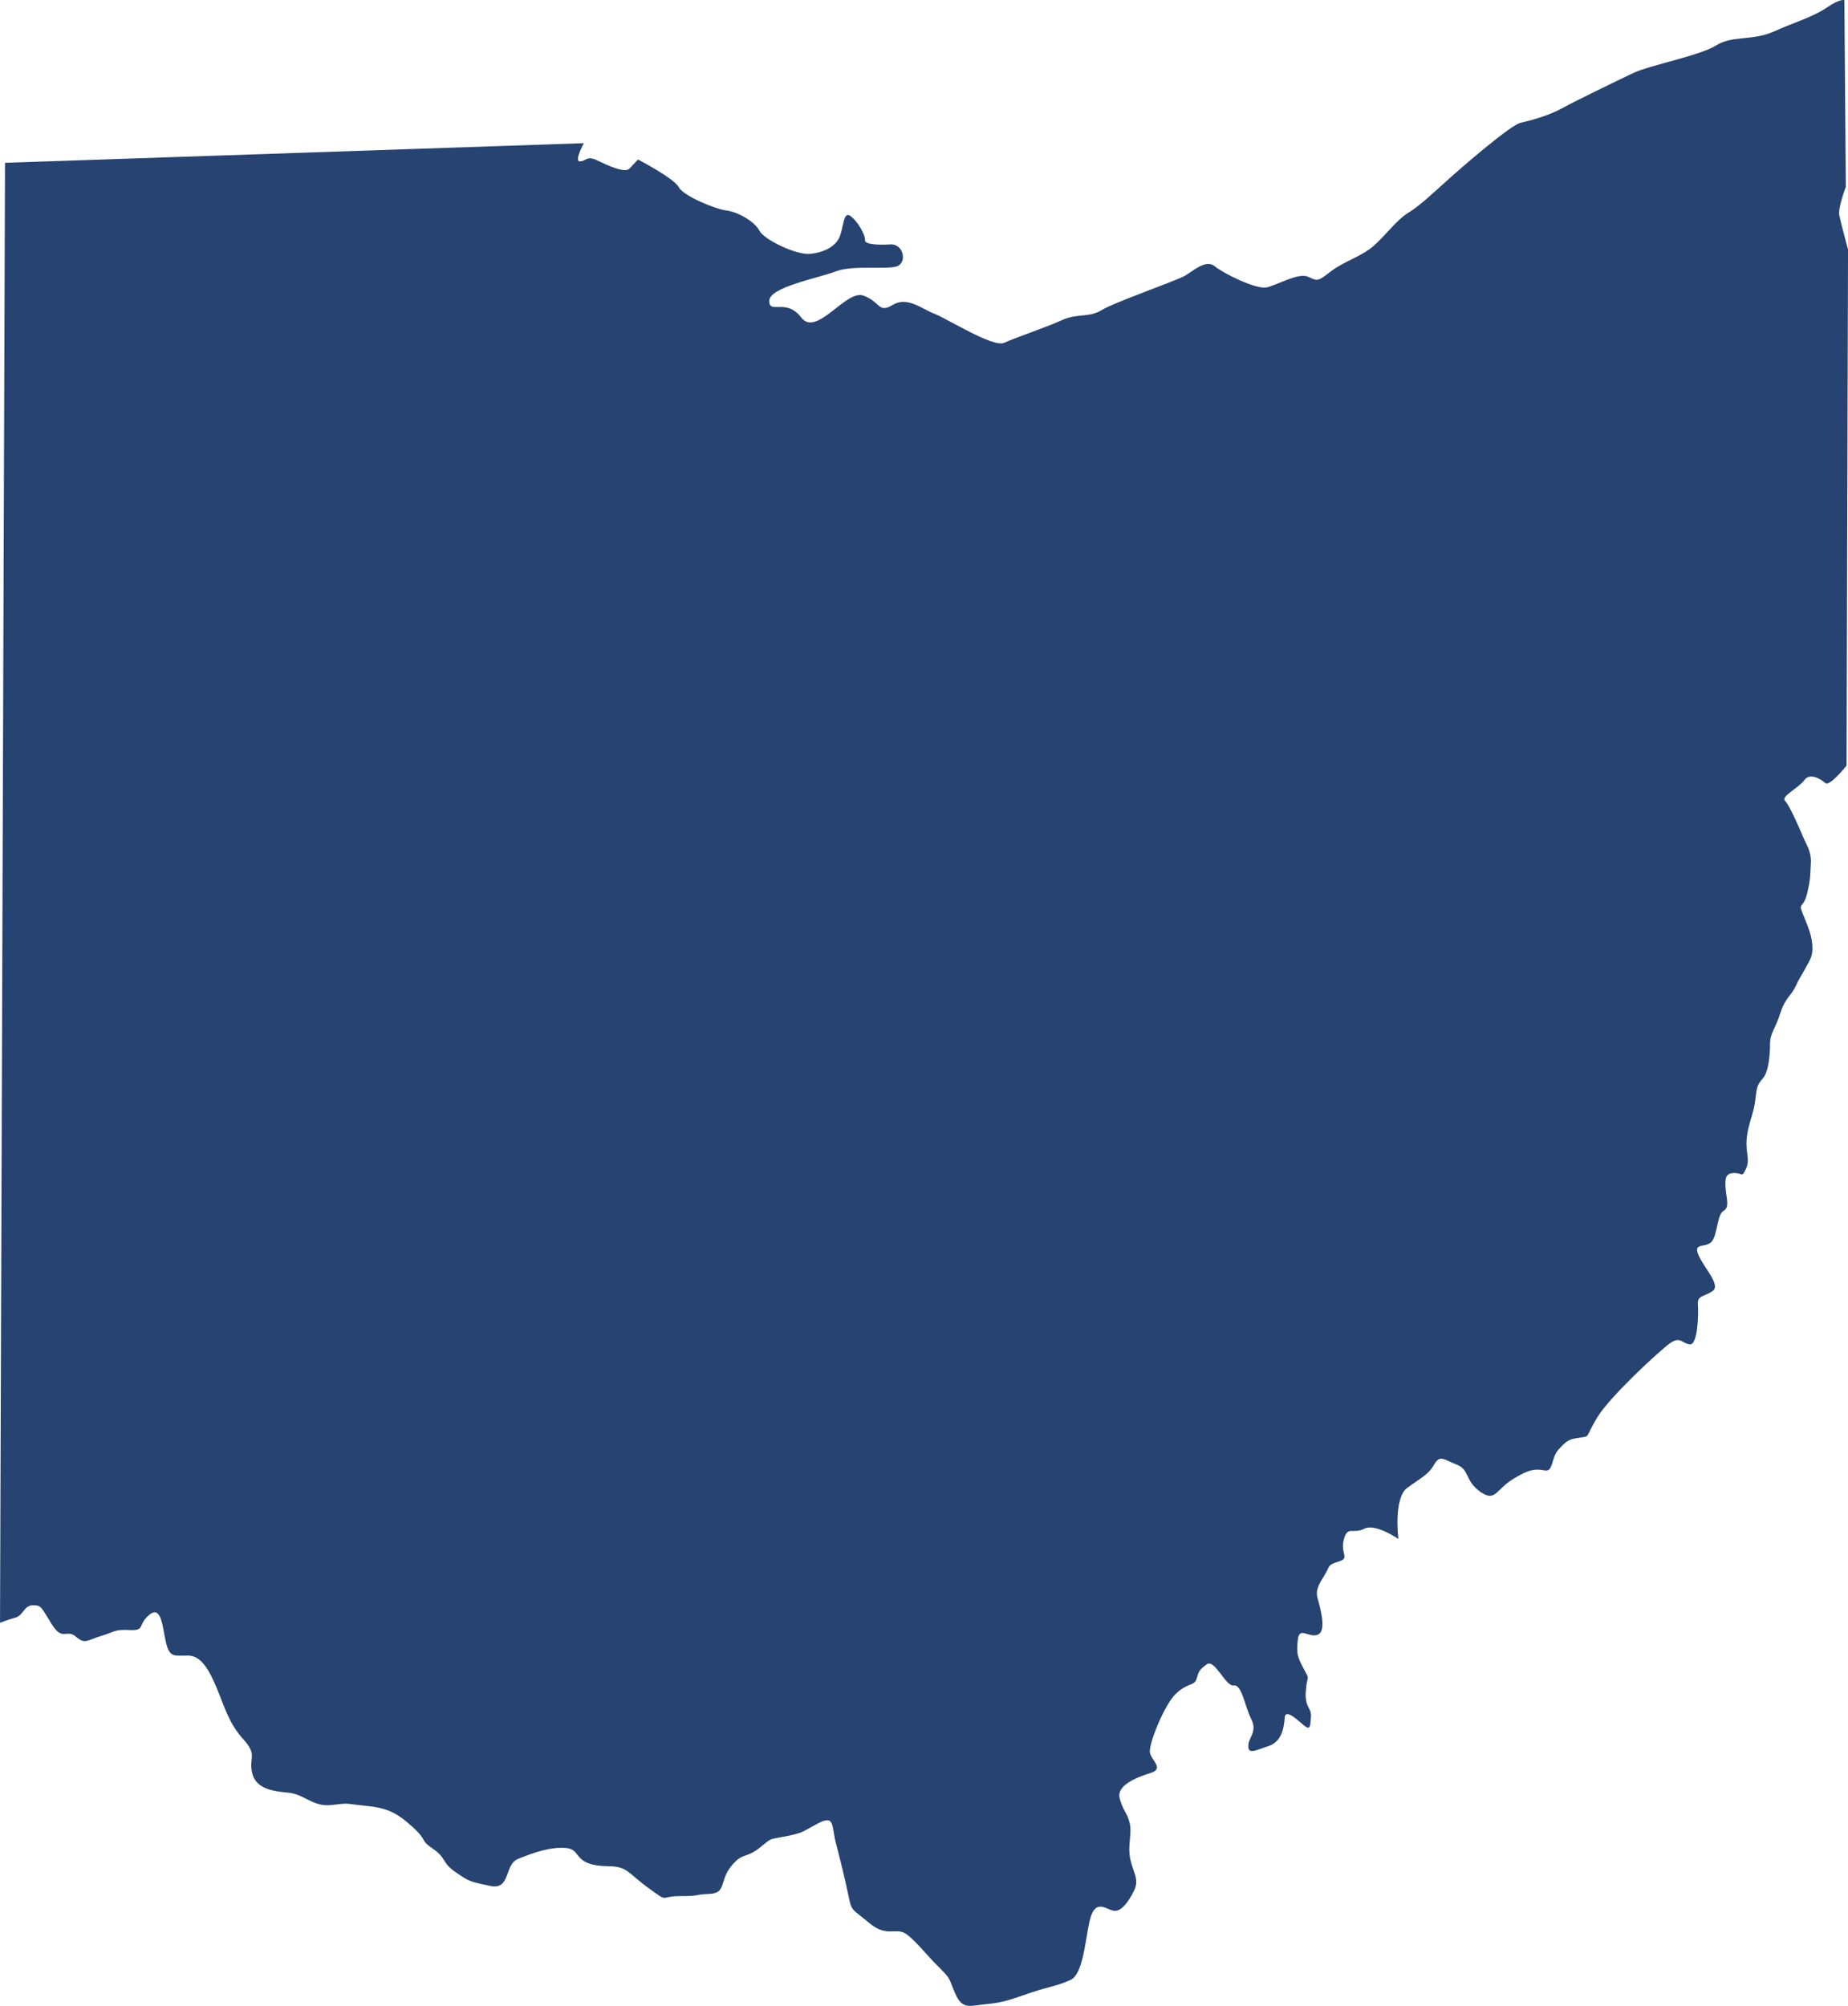 <?xml version="1.0" encoding="UTF-8"?> <svg xmlns="http://www.w3.org/2000/svg" id="Layer_2" data-name="Layer 2" width="1268" height="1375.94" viewBox="0 0 1268 1375.94"><g id="Ebene_1" data-name="Ebene 1"><path d="M3.44,111.68l397.17-13.46s-7.05,12.82-2.56,12.5,4.49-4.17,11.86-.64c7.37,3.53,18.91,8.98,22.12,5.45,3.21-3.53,5.77-6.09,5.77-6.09,0,0,24.68,12.82,27.89,18.91,3.21,6.09,25,15.07,32.7,16.03,7.69.96,19.12,7.28,22.62,13.78s25,16.5,34,16,18-4.5,21-11.5,2.5-18,7.5-14.5,10.5,13.5,10,16.5,8.5,3.5,17.5,3,11.5,12.5,4.5,15-30.5-1-42,3.5-45.7,10.76-45.7,20.26,11.56-2.22,21.98,11.4c10.53,13.77,30.7-19.53,42.7-15.03s10.03,12.37,20.03,6.37,19.5,2.5,28.5,6,40.5,23.5,48,20,28.5-10.5,39.5-15.5,18.5-1.5,27.5-7,51-20,57-23.5,14.5-11.5,20.5-6.5,28.5,16,35.5,14.5,21.5-10,28-7.5,6,4.5,15.5-3,21.5-10.5,30-18,15.5-17.5,23.5-22.5,16-12.5,26.5-22,44-38.5,51-40,19.5-5,28.5-10,37-18.5,48.5-24,46-12,57-19,25-3,39.5-9.5,27-10,36.5-16.5,12-5,12-5l1,128s-5.5,14.5-4.5,19.5,6,23.5,6,23.5l-1,354s-11.5,14.5-14.5,12-10.5-7.5-14.5-2-16.25,11.13-13.25,14.13,9.75,18.37,12.25,24.37,6,10.5,5.5,18.5,0,10-2.5,20.5-6,6.5-3.5,13,6.5,14.5,7,22.5-1.5,10-5,16.5-3.5,5.5-6.5,12-7,7.5-10.5,18.5-7,13.5-7,21-1,18.5-4.5,23-4.5,4.5-5.5,14.5-5,17-6,27,2.5,14.5-.5,21-2,3-8,3-6.5,3.5-6,10.5,3,13-1.5,15.5-4,17.5-8.5,21.5-12.5,0-8.5,9,15.5,20.5,9.5,24.5-10.5,3-10,9,0,28-5.5,27.5c-5.5-.5-6.5-6-14-.5s-41,36.5-49.5,50.5-4.5,13-12,14-9,2-14.5,8-3.5,15.5-9.5,14.5c-6-1-10-1.5-22,6-12,7.5-12,16-22.5,8.5s-7-15-16-18.5-11.5-7-15.5,0c-4,7-9,9-18.5,16s-6,35-6,35c0,0-16-11-23.5-7s-11.5-2.5-14,7.5,4.5,12.5-3.5,15-5.5,2.5-9.5,9-6.5,10.5-5,16c1.5,5.5,6.5,22,.5,25-6,3-13-6-14,3.5-1,9.5-.5,11.5,4,20s2.5,3,1.5,15,4,11.5,3.5,18-.5,9-4,6.5-13.5-13-14-6-2,16.5-11,19.5-14,6-14,0,6.5-9.5,2-18.5-6.5-24-12-23-13-18.5-18.5-14.5-5.5,5-7,10-6.5,2.5-14.5,10.5-18.5,34.5-17.5,40,10,11,.5,14-23.72,8.49-21.22,17.49,4.72,9.01,6.72,16.51-1.5,15.5.5,25,6.5,14,2.5,22-9,14.5-14,13.5-11-7-15,2.5-4.5,40.5-14.5,45-13,4-26.5,8.5-19,7-30.5,8-17,4.5-22-7-2.5-9.5-12-19-13.5-15.5-21-21.5-13.5,2.5-26-8-12-7.5-14.5-19.5-5.5-24-8.5-35.5-.5-19.5-12-13.5-10,6.5-22.5,9-8.5.5-18,8-11.46,2.65-19.46,12.65c-8,10-3.09,18.29-14.59,18.79-11.5.5-5.94,1.55-20.44,1.55s-7,5-21.5-5.5-14.35-14.85-27.5-15c-25.08-.28-18-11.5-29-12.5s-22.94,3.41-32.94,7.41-4.76,21.57-19.26,18.57-14.31-2.98-23.81-9.48-6-9.5-15.5-16-3-5-14-15-17.5-13-32.5-14.5-10-2-23-.5-18.5-7.5-30-8.5-22-3-24.5-13.5,4-12-6-23-13-22.5-18-34.5-10.5-23-20-23-12.5,1.5-15-8.5c-2.5-10-3-26.5-11.5-19.5s-2.5,11-13.5,10.5-9.5,1-19.5,4-11,6-17.5.5c-6.5-5.5-9,3.5-16.5-8.5-7.5-12-7-13-13-13s-6.5,7-12,8.5c-5.5,1.5-10.5,3.5-10.5,3.5L3.44,111.68Z" fill="#264371"></path></g></svg> 